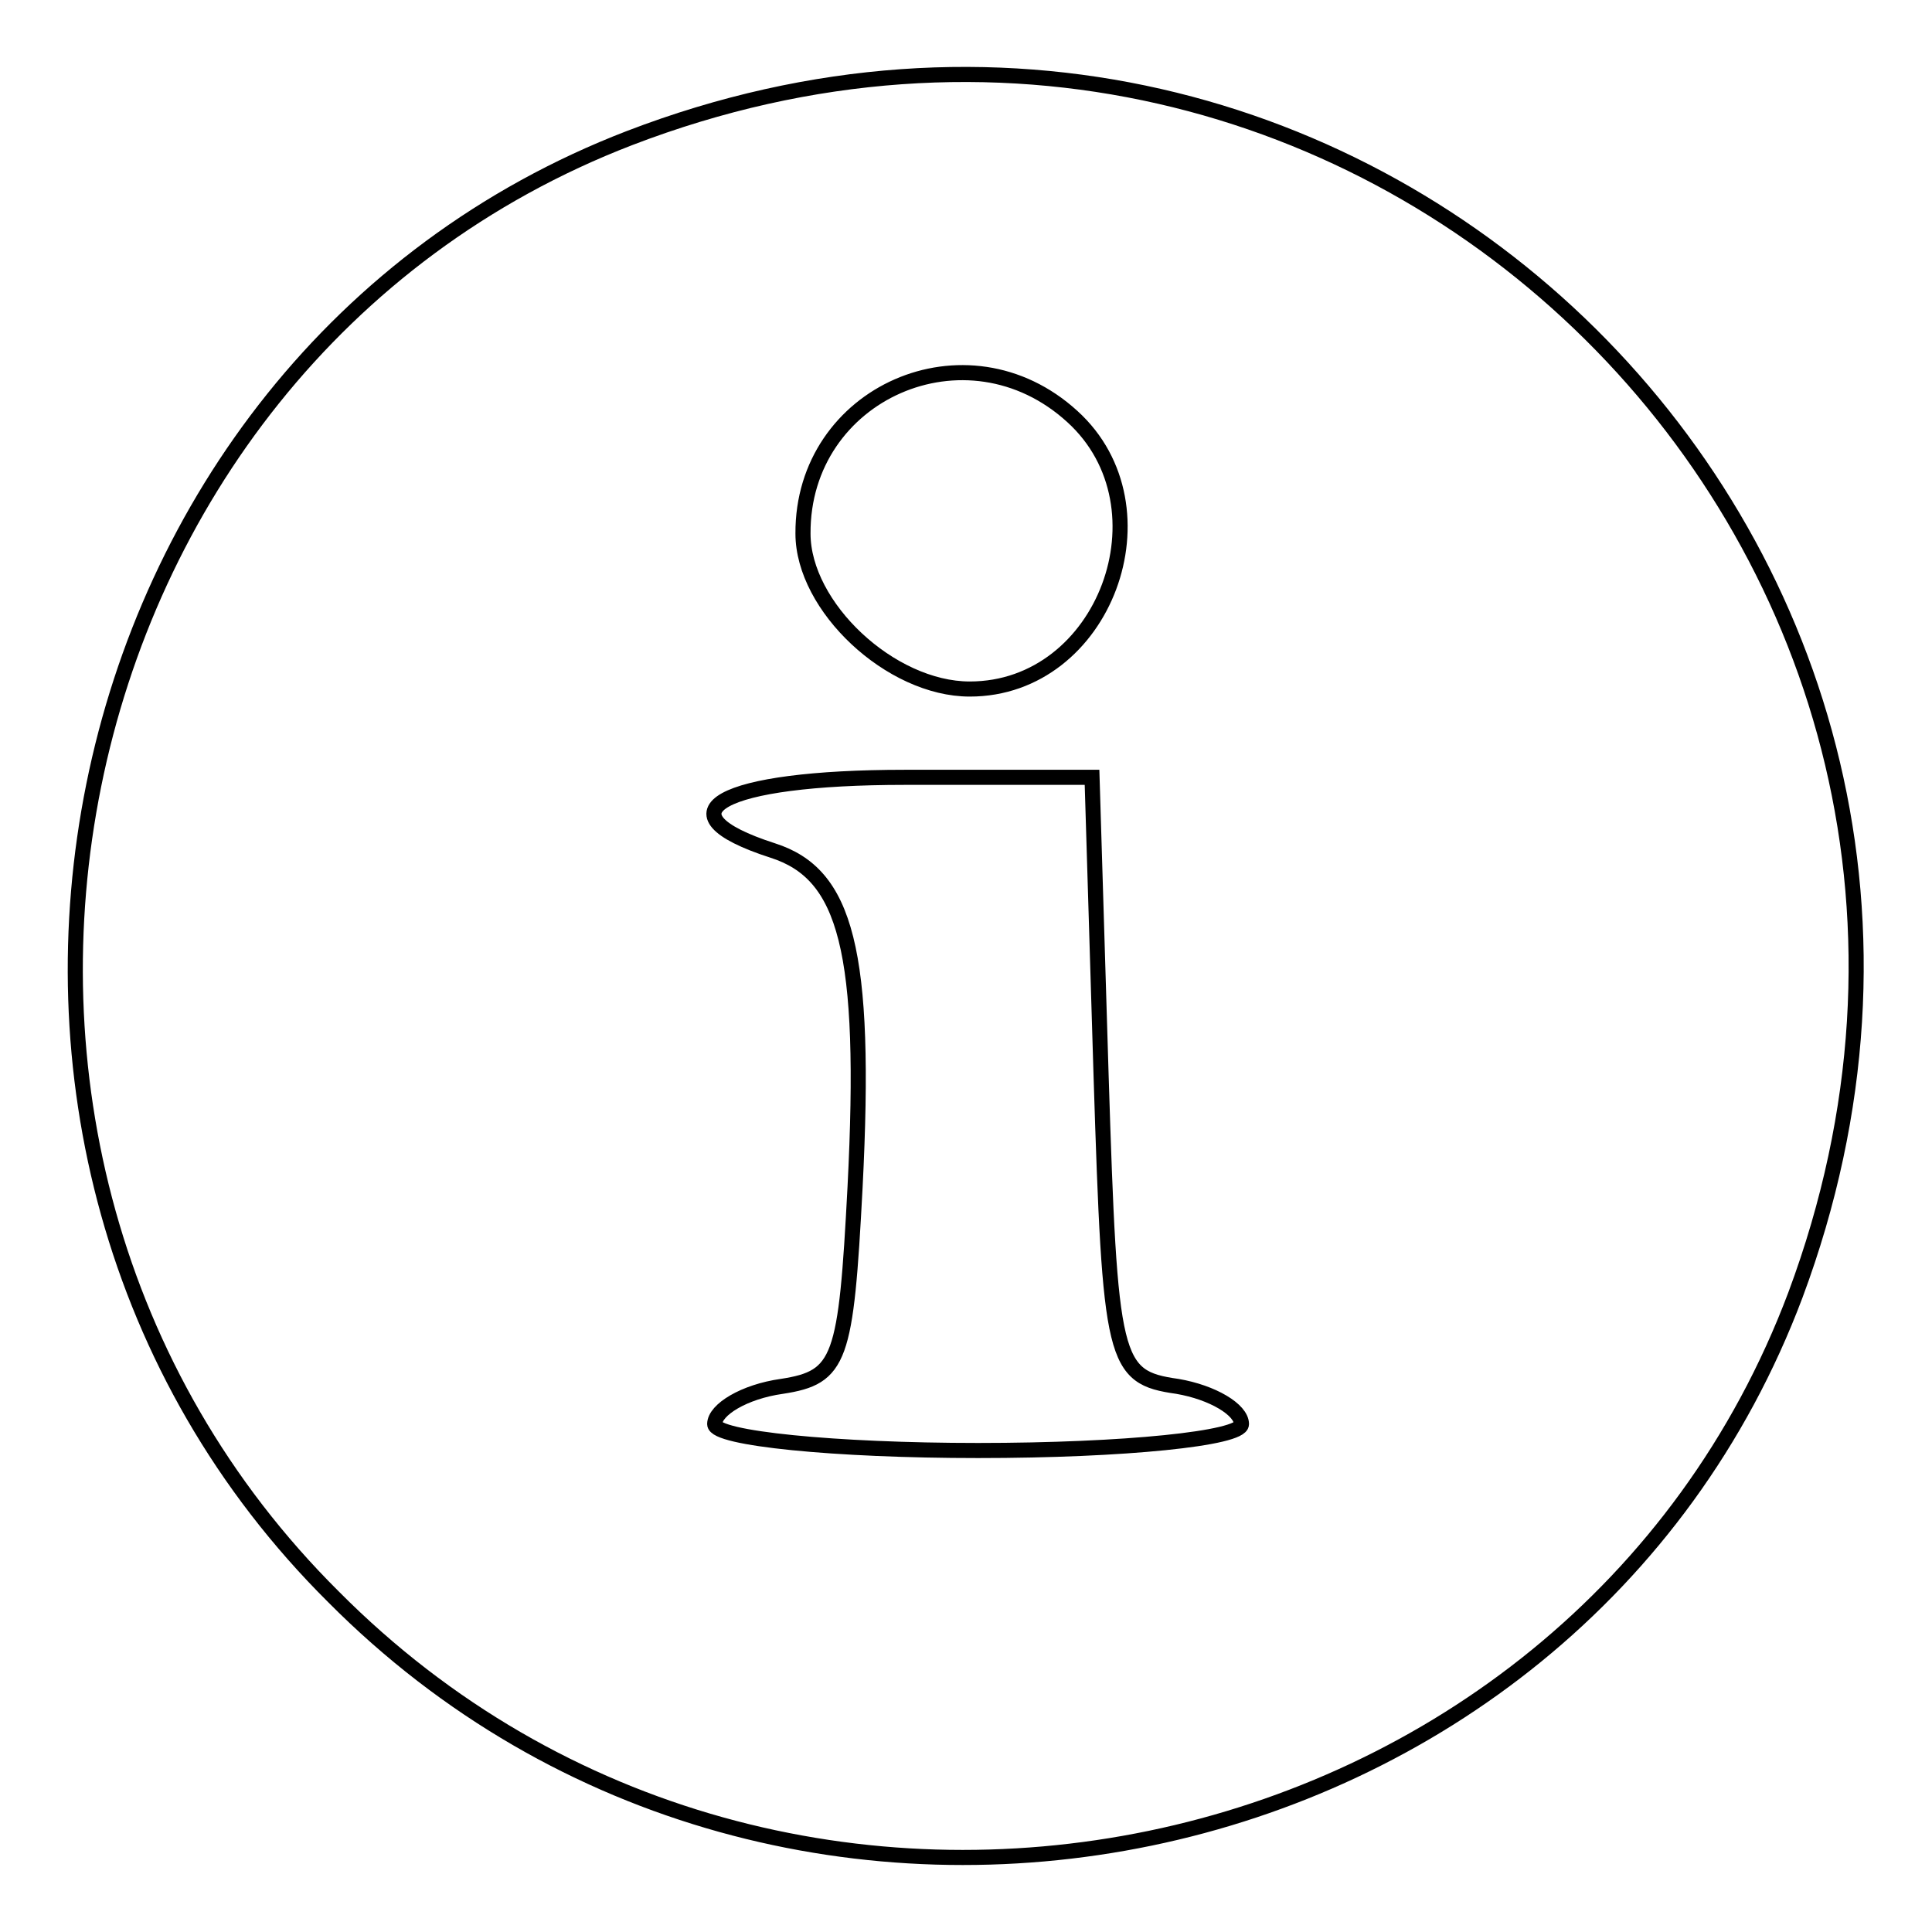 <?xml version="1.0" encoding="utf-8"?>
<!-- Svg Vector Icons : http://www.onlinewebfonts.com/icon -->
<!DOCTYPE svg PUBLIC "-//W3C//DTD SVG 1.1//EN" "http://www.w3.org/Graphics/SVG/1.1/DTD/svg11.dtd">
<svg version="1.1" xmlns="http://www.w3.org/2000/svg" xmlns:xlink="http://www.w3.org/1999/xlink" x="0px" y="0px" viewBox="0 0 256 256" enable-background="new 0 0 256 256" xml:space="preserve">
<g><g><g><path stroke-width="2" fill-opacity="0" stroke="#000000"  d="M83.4,18.3C5.8,48.2-15.2,152.6,44.2,211.6c59.8,60.2,164.2,38.4,193.7-40C274.4,73.8,180.5-19,83.4,18.3z M142.1,55.2c13.2,12,4.3,36.1-13.6,36.1c-10.5,0-22.1-10.9-22.1-20.6C106.3,52.1,128.1,42.4,142.1,55.2z M145.9,142.5c1.2,38,1.6,40,10.1,41.2c4.7,0.8,8.5,3.1,8.5,5c0,1.9-15.5,3.5-34.9,3.5c-19,0-34.9-1.6-34.9-3.5c0-1.9,3.9-4.3,8.9-5c7.8-1.2,8.5-3.5,9.7-26.4c1.6-31.4-1.2-41.5-10.9-44.6c-15.5-5-7-9.7,17.5-9.7h24.8L145.9,142.5z"/></g></g></g>
</svg>